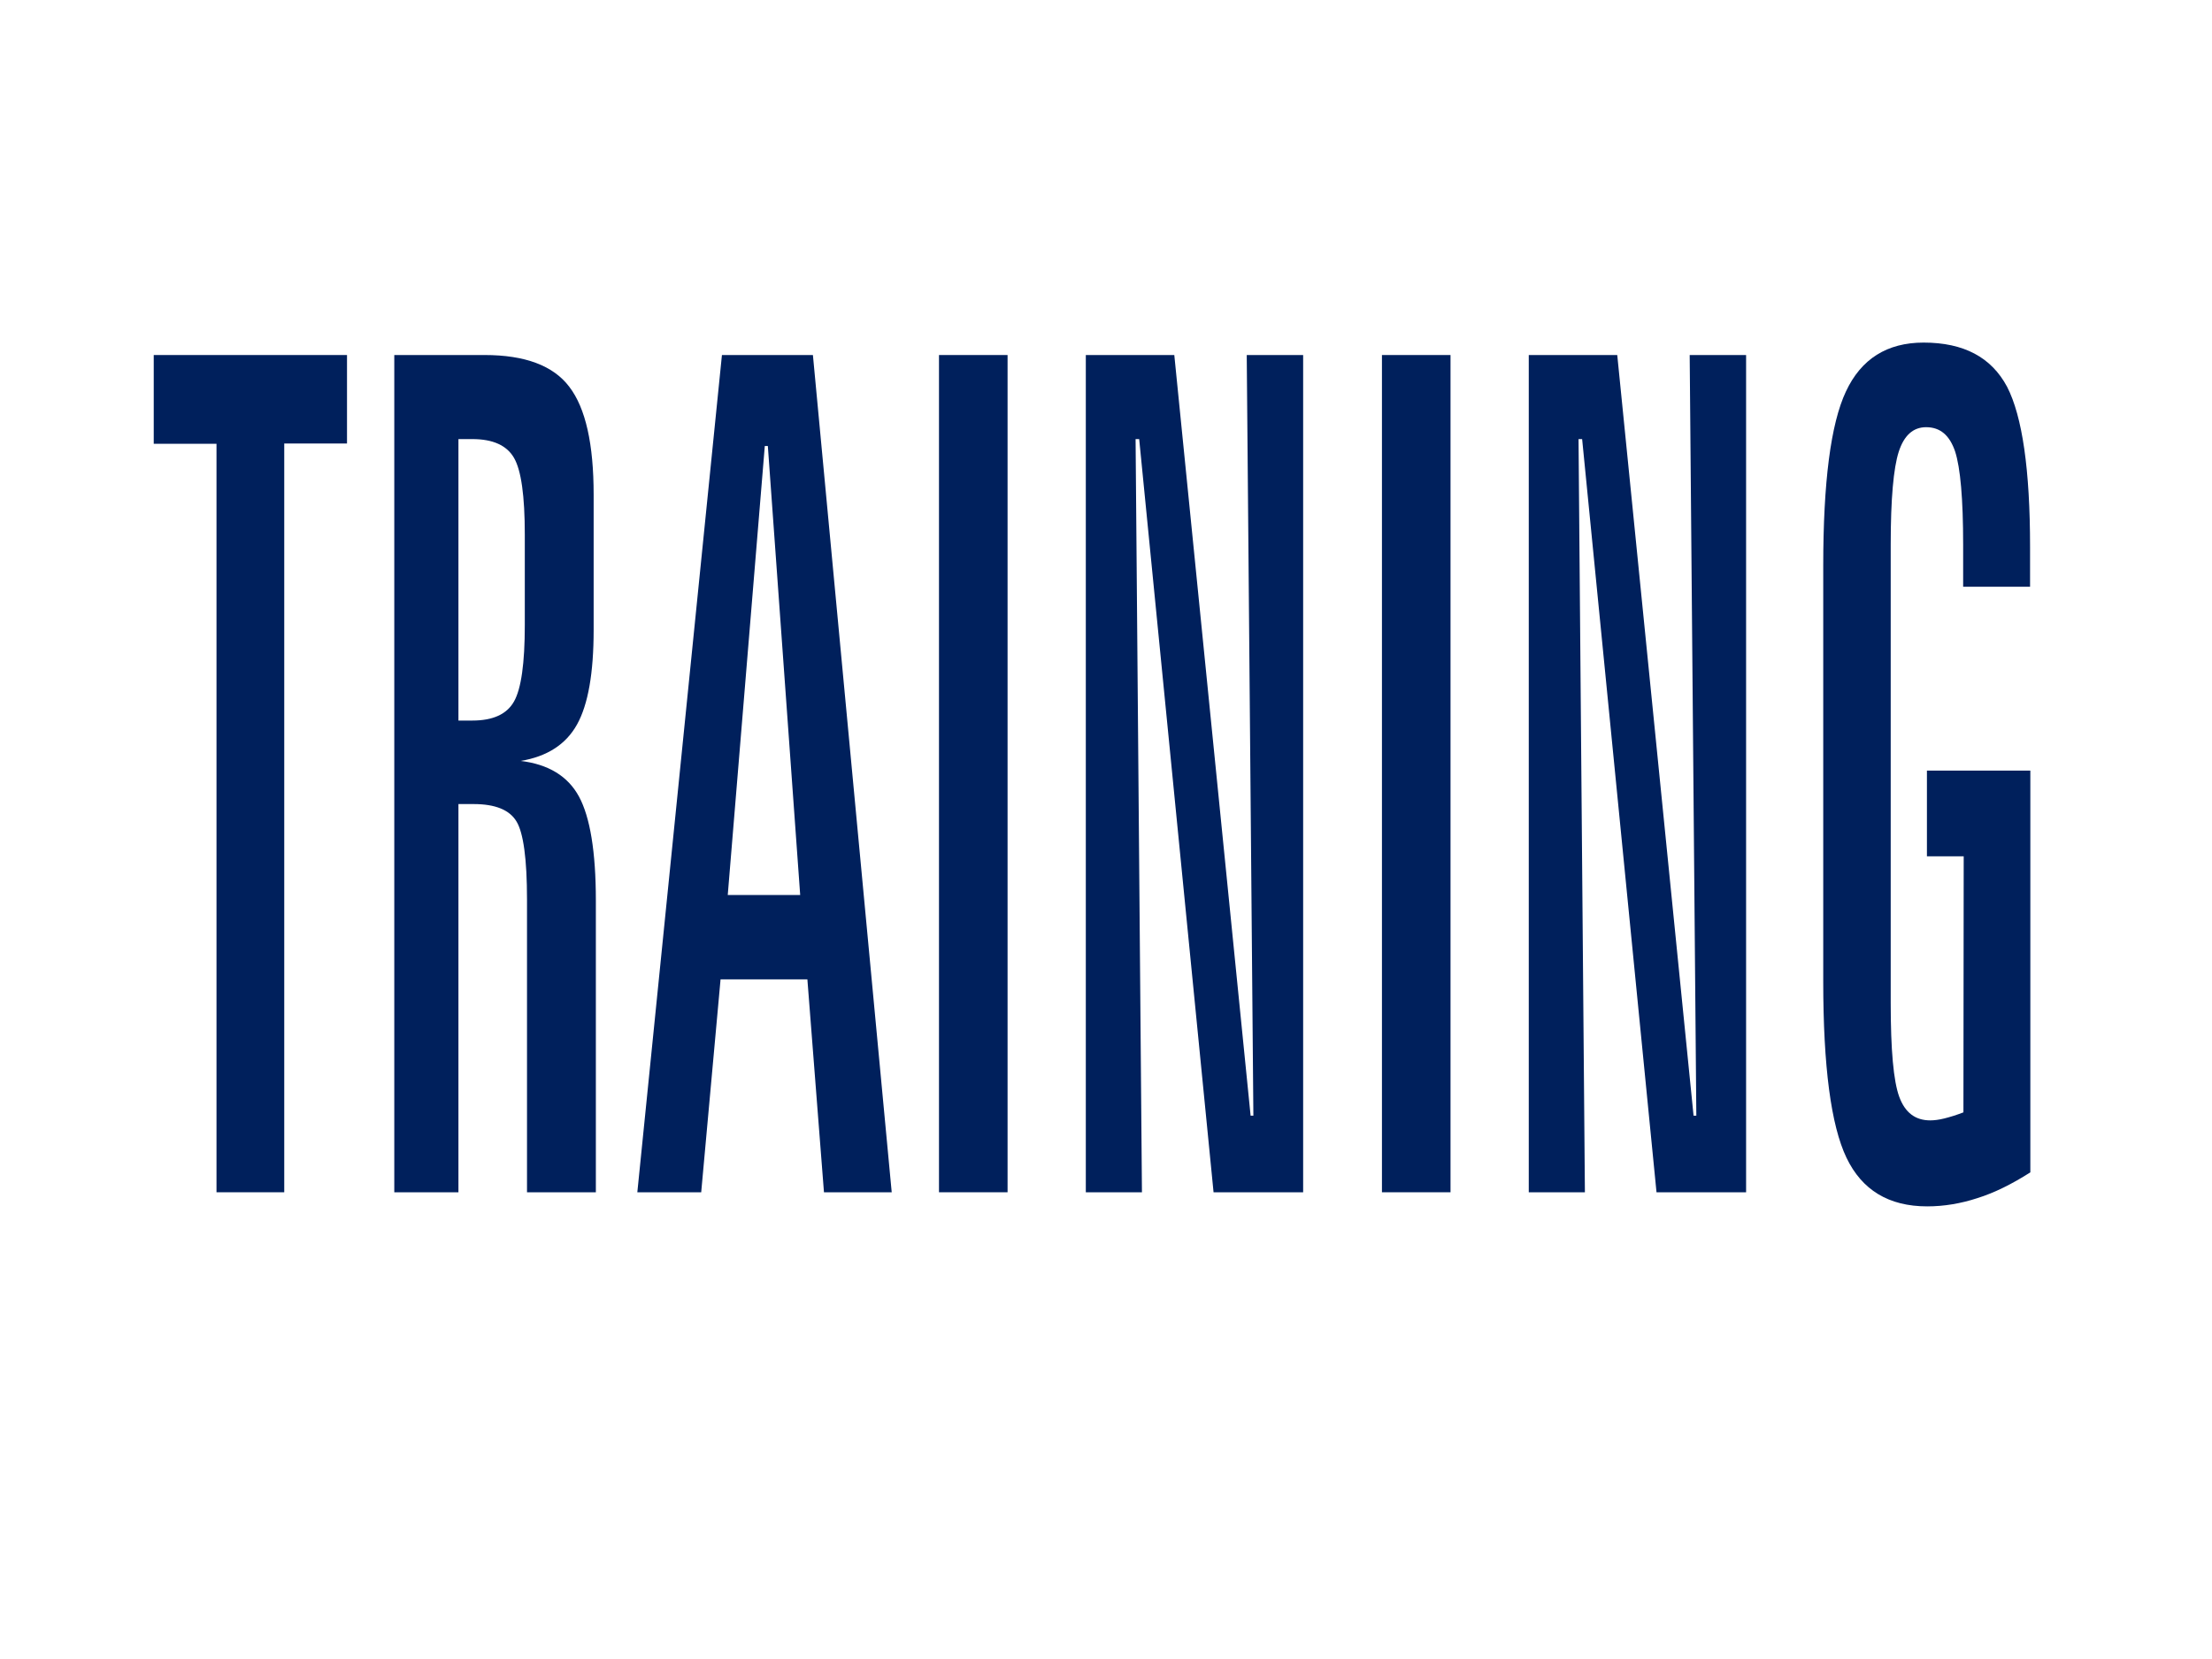 <?xml version="1.0" encoding="utf-8"?>
<!-- Generator: Adobe Illustrator 19.2.1, SVG Export Plug-In . SVG Version: 6.00 Build 0)  -->
<svg version="1.1" id="Layer_1" xmlns="http://www.w3.org/2000/svg" xmlns:xlink="http://www.w3.org/1999/xlink" x="0px" y="0px"
	 viewBox="0 0 800 600" style="enable-background:new 0 0 800 600;" xml:space="preserve">
<style type="text/css">
	.st0{enable-background:new    ;}
	.st1{fill:#00205C;}
</style>
<g class="st0">
	<path class="st1" d="M55.6,128.4h69.9v32h-22.7v270.8H78.3V160.5H55.6V128.4z"/>
	<path class="st1" d="M142.6,128.4h32.7c14.5,0,24.8,3.8,30.6,11.5c5.9,7.7,8.8,20.7,8.8,39v48.9c0,15.6-2,27-6,34.2
		c-4,7.2-10.8,11.6-20.4,13.2c10,1.2,17.1,5.5,21.1,12.9c4,7.4,6.1,19.9,6.1,37.6v105.5h-24.9V325.3c0-14.6-1.3-24.1-3.8-28.2
		c-2.5-4.2-7.7-6.3-15.5-6.3h-5.5v140.4h-23.2V128.4z M165.8,158.8v101.8h5c7.5,0,12.5-2.3,15.1-6.9c2.6-4.6,3.9-13.8,3.9-27.6
		v-32.8c0-14-1.3-23.2-3.9-27.7c-2.6-4.5-7.6-6.8-15.1-6.8H165.8z"/>
	<path class="st1" d="M261.1,128.4H294l28.5,302.8H298l-6-77h-31.4l-7,77h-23.1L261.1,128.4z M276.6,161.3l-13.4,162.4h26.2
		l-11.7-162.4H276.6z"/>
	<path class="st1" d="M339.6,128.4h24.8v302.8h-24.8V128.4z"/>
	<path class="st1" d="M392.7,128.4h32l27.6,275.1h1l-2.4-275.1h20.4v302.8h-32.4l-26.9-272.4h-1.3l2.3,272.4h-20.3V128.4z"/>
	<path class="st1" d="M499.8,128.4h24.8v302.8h-24.8V128.4z"/>
	<path class="st1" d="M552.9,128.4h32l27.6,275.1h1l-2.4-275.1h20.4v302.8h-32.4l-26.9-272.4h-1.3l2.3,272.4h-20.3V128.4z"/>
	<path class="st1" d="M734.2,197.8v14.4H710V197c0-16.6-1-27.8-2.9-33.7c-2-5.9-5.4-8.8-10.5-8.8c-4.7,0-8,3-9.9,8.9
		s-2.9,17.1-2.9,33.6v165.7c0,17,1,28.3,3.1,34c2.1,5.7,5.8,8.5,11.2,8.5c1.4,0,3.1-0.2,5.1-0.7c2-0.5,4.3-1.2,6.9-2.2l0.1-92.6
		h-13.3v-31h37.4V424c-6.6,4.2-13,7.4-19.1,9.3c-6.1,2-12.2,3-18.2,3c-13.9,0-23.6-5.9-29.2-17.6c-5.6-11.7-8.4-33-8.4-63.7V204.6
		c0-30.2,2.7-51.3,8.2-63c5.5-11.8,14.9-17.7,28.1-17.7c14.5,0,24.5,5.3,30.2,16C731.4,150.6,734.2,169.9,734.2,197.8z"/>
</g>
</svg>
